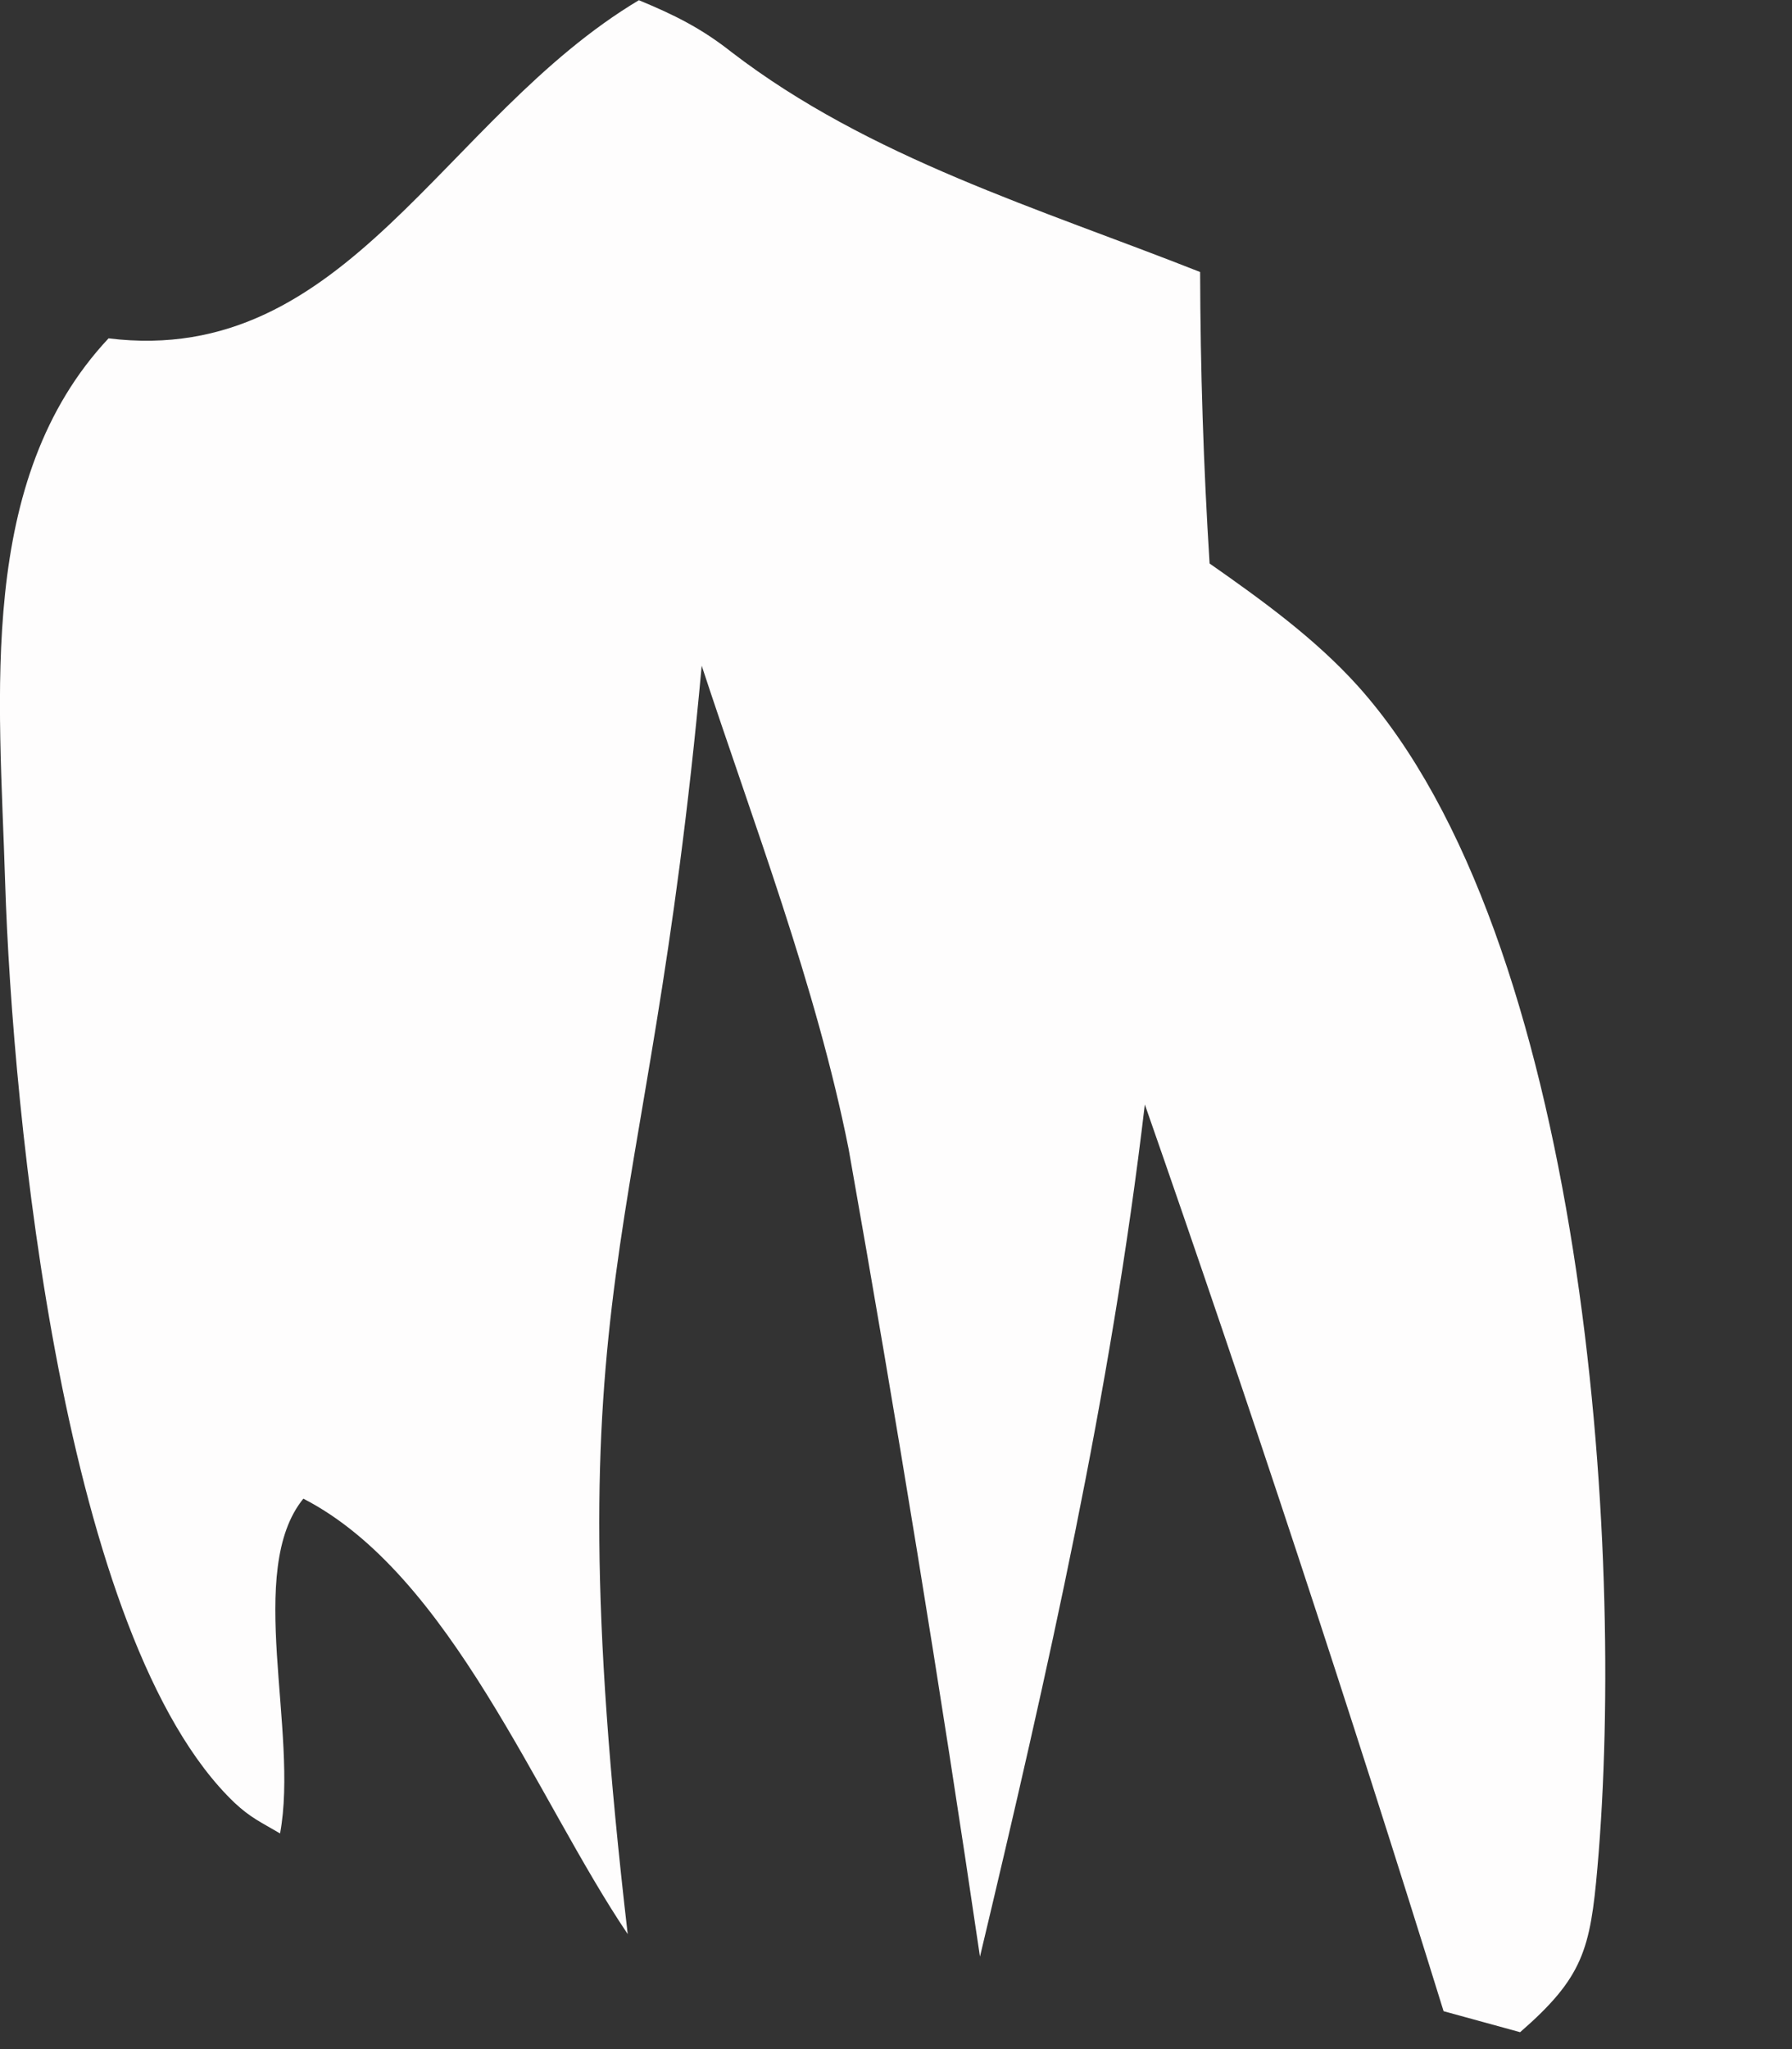 <?xml version="1.0" encoding="utf-8"?>
<svg xmlns="http://www.w3.org/2000/svg" fill="none" height="100%" overflow="visible" preserveAspectRatio="none" style="display: block;" viewBox="0 0 7 8" width="100%">
<rect x="0" y="0" width="7" height="8" fill="#333333" stroke="none"/>
<path d="M2.496 0.001C2.634 0.058 2.739 0.11 2.857 0.203C3.396 0.617 4.06 0.814 4.688 1.062C4.689 1.444 4.701 1.819 4.725 2.2C4.928 2.342 5.136 2.492 5.303 2.677C6.187 3.659 6.351 6.031 6.24 7.291C6.212 7.611 6.184 7.72 5.938 7.934L5.639 7.852C5.271 6.666 4.882 5.486 4.472 4.312C4.339 5.443 4.092 6.531 3.828 7.639C3.673 6.586 3.501 5.535 3.315 4.486C3.188 3.848 2.944 3.217 2.741 2.599C2.529 4.928 2.153 4.975 2.452 7.551C2.096 7.024 1.761 6.147 1.185 5.851C0.957 6.131 1.168 6.761 1.094 7.158C1.019 7.114 0.978 7.096 0.917 7.039C0.249 6.403 0.049 4.357 0.02 3.443C-0.002 2.717 -0.093 1.873 0.424 1.321C1.357 1.436 1.729 0.458 2.497 0L2.496 0.001Z" fill="#FEFDFD" id="Vector"/>
</svg>